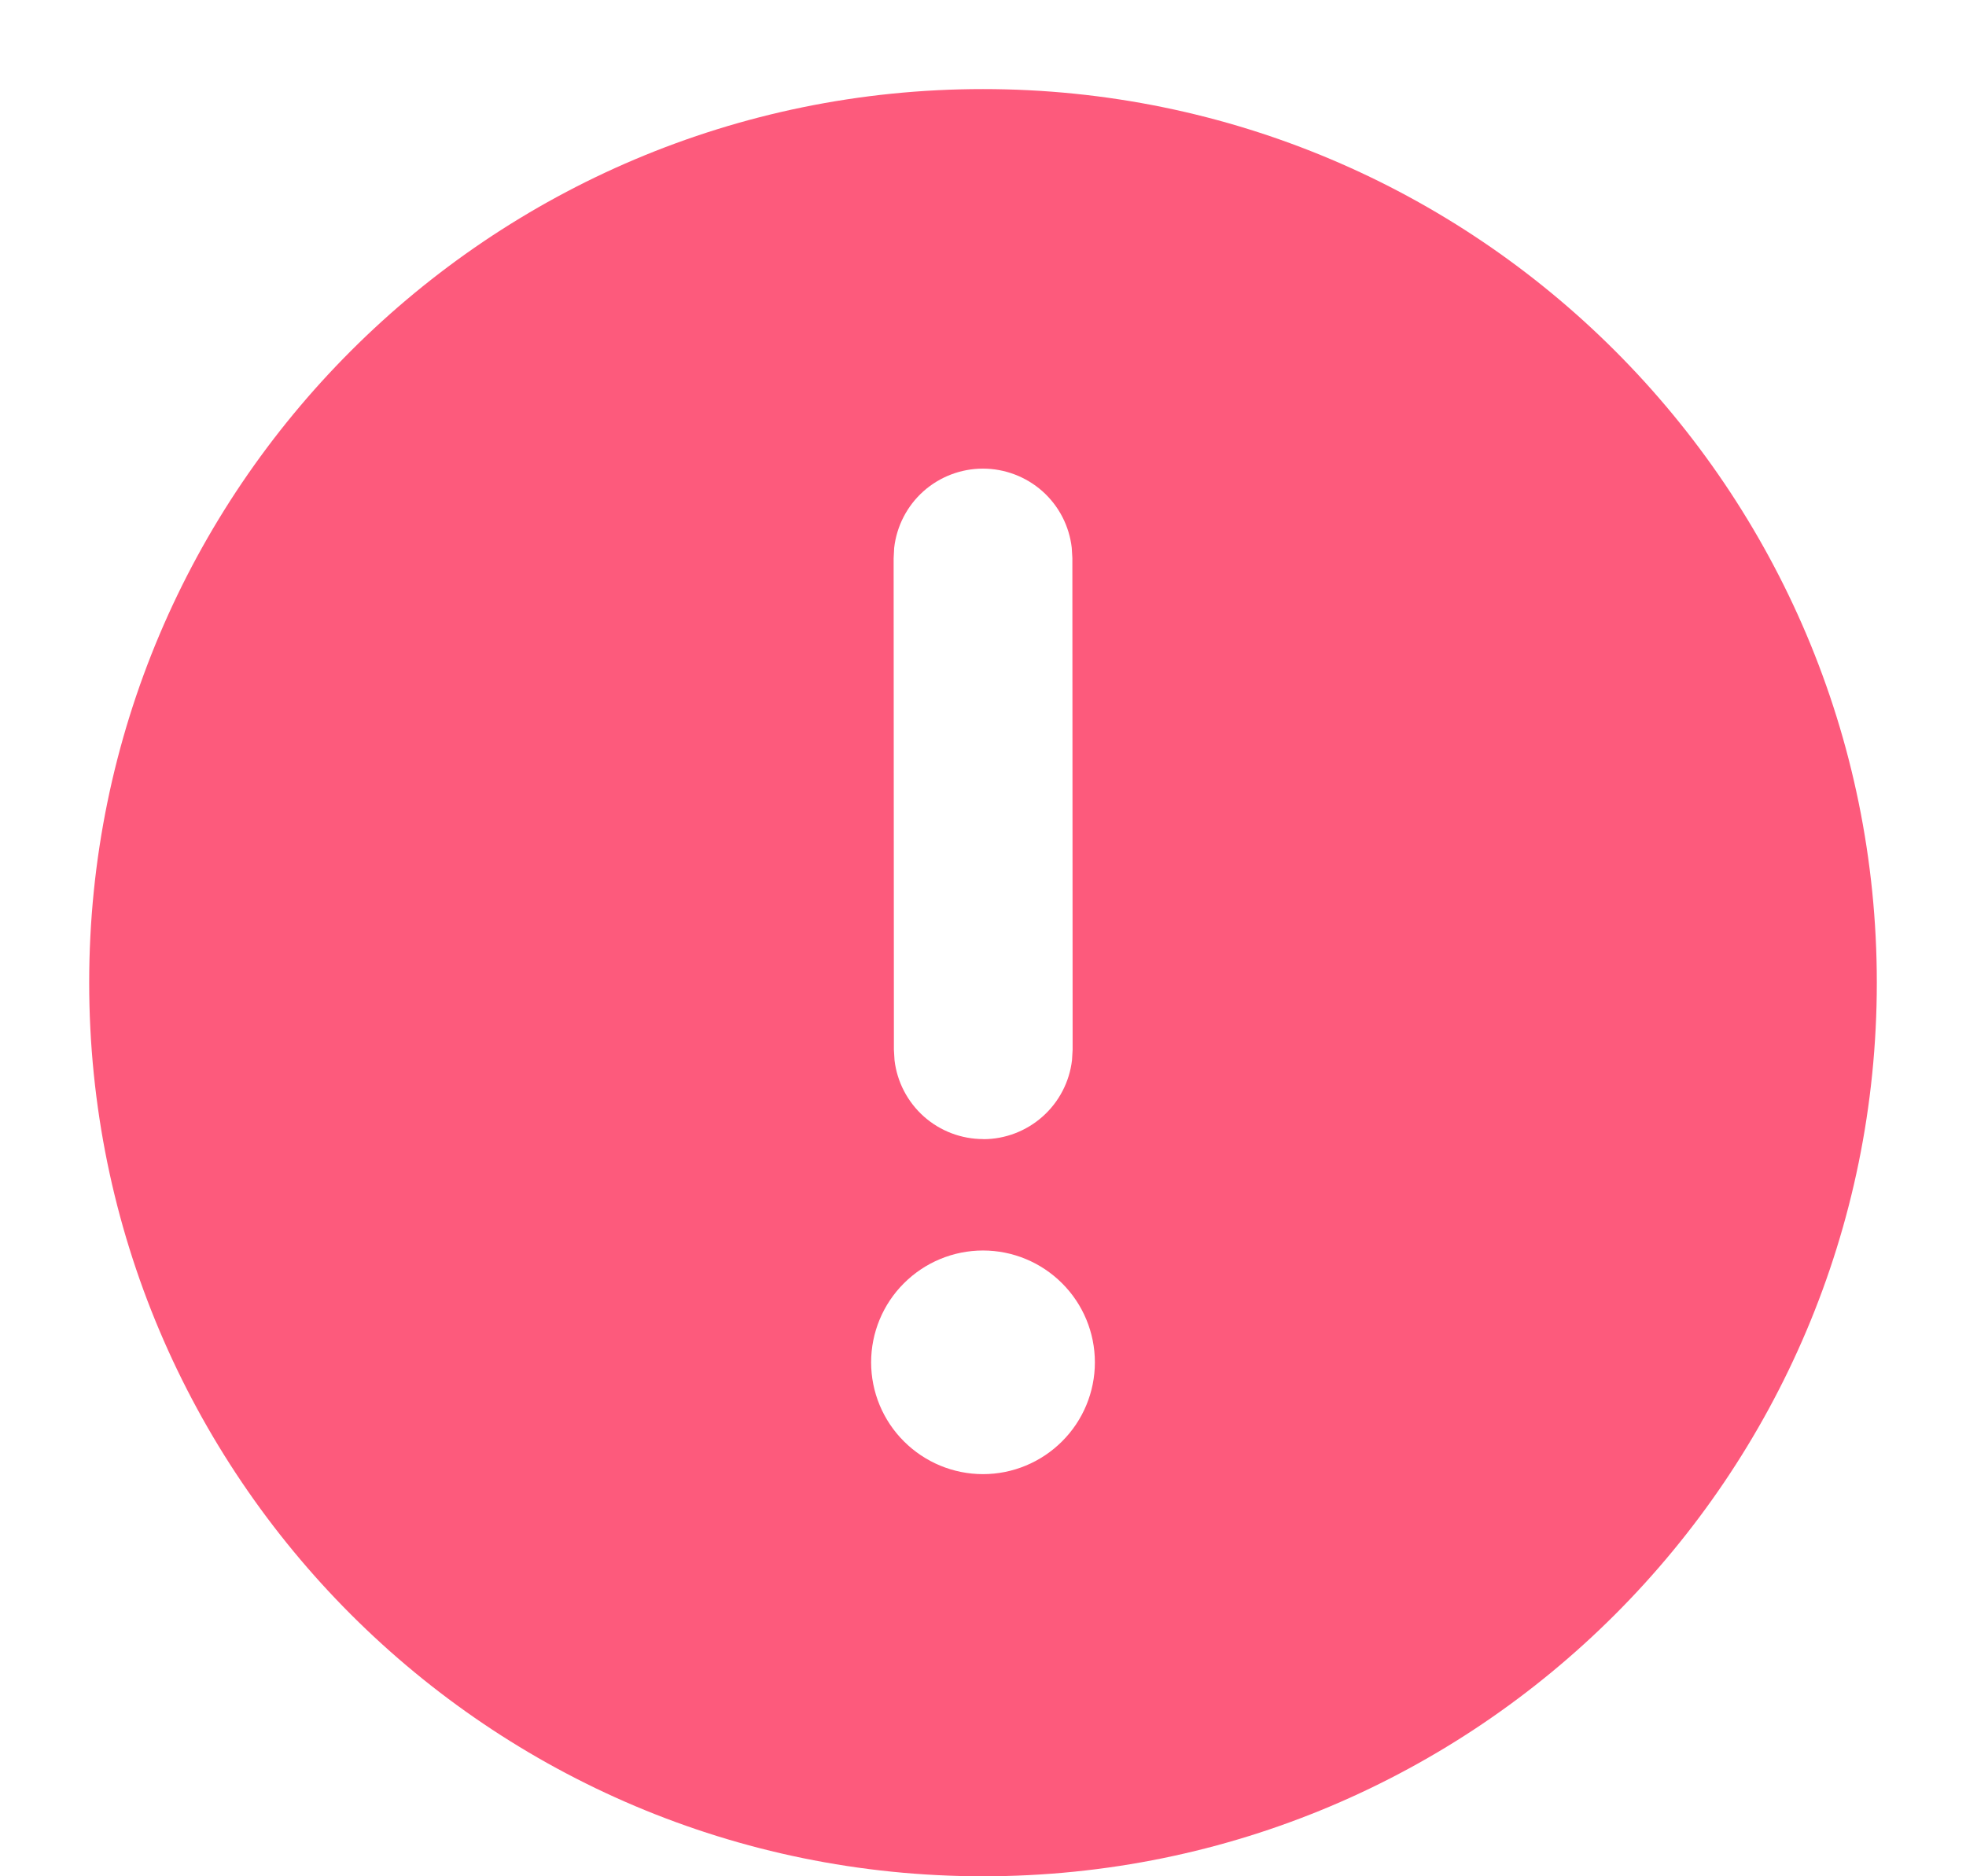 <svg width="22" height="21" viewBox="0 0 22 21" fill="none" xmlns="http://www.w3.org/2000/svg">
<path d="M11 21C5.476 21 0.998 16.522 0.998 10.998C0.998 5.475 5.476 0.997 11 0.997C16.524 0.997 21.002 5.475 21.002 10.998C21.002 16.522 16.524 21 11 21ZM11.004 12.75C11.249 12.75 11.485 12.659 11.668 12.496C11.851 12.333 11.968 12.108 11.996 11.865L12.003 11.749L12 6.247L11.993 6.13C11.965 5.886 11.848 5.661 11.665 5.498C11.481 5.335 11.244 5.245 10.999 5.245C10.753 5.245 10.516 5.336 10.333 5.499C10.15 5.663 10.034 5.888 10.006 6.132L10 6.249L10.003 11.75L10.01 11.867C10.039 12.11 10.156 12.334 10.339 12.497C10.523 12.66 10.759 12.749 11.004 12.749V12.75ZM11 16.499C11.332 16.499 11.65 16.367 11.885 16.132C12.12 15.898 12.252 15.579 12.252 15.248C12.252 14.916 12.12 14.597 11.885 14.363C11.65 14.128 11.332 13.996 11 13.996C10.668 13.996 10.35 14.128 10.115 14.363C9.88 14.597 9.748 14.916 9.748 15.248C9.748 15.579 9.88 15.898 10.115 16.132C10.35 16.367 10.668 16.499 11 16.499Z" fill="#FD5A7C"/>
</svg>
